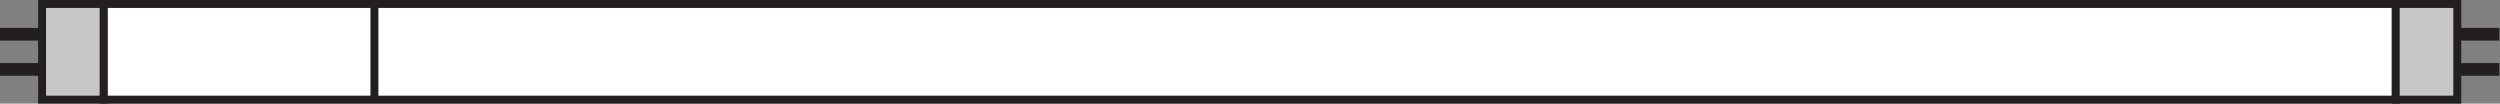 <?xml version="1.0" encoding="UTF-8" standalone="no"?>
<svg
   xmlns:dc="http://purl.org/dc/elements/1.1/"
   xmlns:cc="http://creativecommons.org/ns#"
   xmlns:rdf="http://www.w3.org/1999/02/22-rdf-syntax-ns#"
   xmlns:svg="http://www.w3.org/2000/svg"
   xmlns="http://www.w3.org/2000/svg"
   viewBox="0 0 298.213 12.36"
   height="12.36"
   width="298.213"
   xml:space="preserve"
   id="svg2"
   version="1.1"><rect x="0" y="0" width="298.213" height="12.36" fill="#808080" stroke="none"/><defs
     id="defs6" /><g
     transform="matrix(1.333,0,0,-1.333,0,12.36)"
     id="g10"><g
       transform="scale(0.1)"
       id="g12"><path
         id="path14"
         style="fill:#ffffff;fill-opacity:1;fill-rule:nonzero;stroke:none"
         d="M 92.715,3.543 V 89.168 H 2143.86 V 3.543 H 92.715" /><path
         id="path16"
         style="fill:none;stroke:#231f20;stroke-width:7.087;stroke-linecap:butt;stroke-linejoin:miter;stroke-miterlimit:3.864;stroke-dasharray:none;stroke-opacity:1"
         d="M 92.715,3.543 V 89.168 H 2143.86 V 3.543 Z" /><path
         id="path18"
         style="fill:#c8c7c7;fill-opacity:1;fill-rule:nonzero;stroke:none"
         d="M 2198.92,3.543 V 89.168 h -55.06 V 3.543 h 55.06" /><path
         id="path20"
         style="fill:none;stroke:#231f20;stroke-width:7.087;stroke-linecap:butt;stroke-linejoin:miter;stroke-miterlimit:3.864;stroke-dasharray:none;stroke-opacity:1"
         d="M 2198.92,3.543 V 89.168 h -55.06 V 3.543 Z" /><path
         id="path22"
         style="fill:#231f20;fill-opacity:1;fill-rule:nonzero;stroke:none"
         d="M 2198.92,67.754 V 56.406 h 37.65 v 11.348 h -37.65" /><path
         id="path24"
         style="fill:#231f20;fill-opacity:1;fill-rule:nonzero;stroke:none"
         d="M 2198.92,36.281 V 24.93 h 37.65 v 11.352 h -37.65" /><path
         id="path26"
         style="fill:#c8c7c7;fill-opacity:1;fill-rule:nonzero;stroke:none"
         d="M 37.656,3.543 V 89.168 H 92.715 V 3.543 H 37.656" /><path
         id="path28"
         style="fill:none;stroke:#231f20;stroke-width:7.087;stroke-linecap:butt;stroke-linejoin:miter;stroke-miterlimit:3.864;stroke-dasharray:none;stroke-opacity:1"
         d="M 37.656,3.543 V 89.168 H 92.715 V 3.543 Z" /><path
         id="path30"
         style="fill:#231f20;fill-opacity:1;fill-rule:nonzero;stroke:none"
         d="M 37.656,67.754 V 56.406 H 0 v 11.348 h 37.656" /><path
         id="path32"
         style="fill:#231f20;fill-opacity:1;fill-rule:nonzero;stroke:none"
         d="M 37.656,36.281 V 24.93 H 0 v 11.352 h 37.656" /><path
         id="path34"
         style="fill:#ffffff;fill-opacity:1;fill-rule:nonzero;stroke:none"
         d="M 335.051,3.543 V 89.168" /><path
         id="path36"
         style="fill:none;stroke:#231f20;stroke-width:7.087;stroke-linecap:butt;stroke-linejoin:miter;stroke-miterlimit:3.864;stroke-dasharray:none;stroke-opacity:1"
         d="M 335.051,3.543 V 89.168" /></g></g></svg>